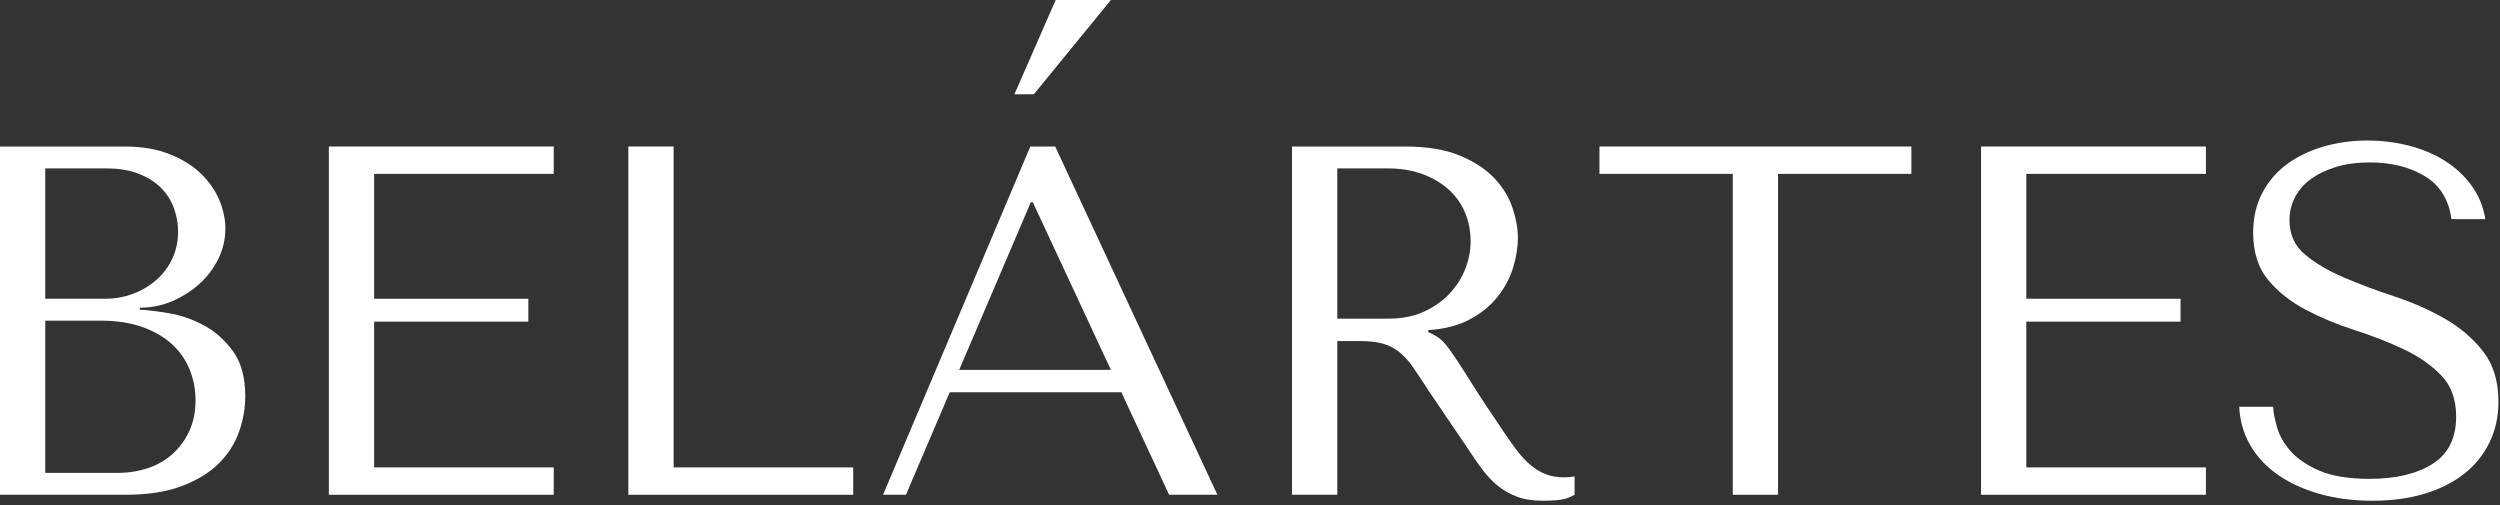 <?xml version="1.0" encoding="UTF-8"?> <svg xmlns="http://www.w3.org/2000/svg" width="381" height="77" viewBox="0 0 381 77" fill="none"><rect x="0" y="0" width="381" height="77" fill="#333333" stroke="none"/><path d="M0 22.329H18.997C21.631 22.329 23.923 22.721 25.873 23.504C27.823 24.288 29.419 25.286 30.661 26.499C31.902 27.712 32.826 29.052 33.434 30.517C34.042 31.984 34.346 33.424 34.346 34.839C34.346 36.457 33.992 37.985 33.285 39.426C32.577 40.866 31.629 42.13 30.442 43.217C29.253 44.304 27.876 45.188 26.309 45.871C24.742 46.553 23.074 46.894 21.305 46.894V47.197C22.417 47.249 23.883 47.425 25.703 47.728C27.522 48.032 29.291 48.638 31.01 49.548C32.728 50.457 34.22 51.773 35.484 53.49C36.747 55.209 37.379 57.509 37.379 60.39C37.379 62.21 37.062 64.017 36.427 65.811C35.791 67.606 34.764 69.211 33.344 70.626C31.922 72.041 30.044 73.192 27.711 74.076C25.376 74.961 22.508 75.402 19.108 75.402H0V22.329ZM15.998 45.529C17.514 45.529 18.942 45.277 20.282 44.771C21.62 44.267 22.808 43.558 23.845 42.649C24.881 41.739 25.69 40.652 26.272 39.388C26.852 38.125 27.143 36.76 27.143 35.294C27.143 34.132 26.941 32.969 26.537 31.806C26.132 30.644 25.487 29.607 24.604 28.698C23.718 27.788 22.581 27.055 21.192 26.499C19.801 25.943 18.121 25.665 16.149 25.665H6.899V45.529H15.998ZM17.93 72.066C19.553 72.066 21.087 71.827 22.532 71.346C23.978 70.866 25.232 70.146 26.298 69.185C27.363 68.225 28.212 67.062 28.846 65.697C29.48 64.333 29.797 62.767 29.797 60.996C29.797 59.38 29.505 57.838 28.922 56.371C28.339 54.906 27.452 53.617 26.259 52.505C25.068 51.394 23.558 50.508 21.733 49.851C19.907 49.195 17.753 48.865 15.267 48.865H6.899V72.066H17.93Z" fill="white"></path><path d="M84.387 22.329V26.499H57.017V45.529H80.52V49.017H57.017V71.232H84.387V75.402H50.117V22.329H84.387Z" fill="white"></path><path d="M95.76 75.402V22.329H102.659V71.232H130.03V75.402H95.76Z" fill="white"></path><path d="M144.738 59.783L138.066 75.402H134.578L157.02 22.329H160.811L185.529 75.402H178.174L170.896 59.783H144.738ZM157.4 30.821H157.096L146.179 56.371H169.303L157.4 30.821ZM154.594 14.371H157.551L169.303 0H160.887L154.594 14.371Z" fill="white"></path><path d="M214.112 22.329C217.498 22.329 220.304 22.796 222.528 23.731C224.751 24.667 226.508 25.829 227.797 27.219C229.086 28.61 229.996 30.113 230.527 31.73C231.058 33.349 231.323 34.839 231.323 36.203C231.323 37.72 231.072 39.274 230.572 40.866C230.072 42.459 229.271 43.937 228.171 45.302C227.069 46.666 225.651 47.804 223.917 48.714C222.182 49.623 220.102 50.154 217.676 50.306V50.609L218.434 50.988C219.04 51.291 219.558 51.671 219.988 52.126C220.417 52.58 220.974 53.314 221.656 54.324C222.338 55.336 223.256 56.764 224.412 58.608C225.566 60.454 227.195 62.918 229.296 66.001C229.996 67.062 230.674 68.01 231.328 68.844C231.982 69.678 232.662 70.386 233.37 70.967C234.077 71.549 234.836 71.99 235.645 72.294C236.453 72.597 237.388 72.749 238.451 72.749C238.702 72.749 238.954 72.737 239.209 72.71C239.46 72.686 239.713 72.648 239.966 72.597V75.402C239.258 75.806 238.55 76.059 237.843 76.16C237.135 76.261 236.225 76.312 235.113 76.312C233.597 76.312 232.298 76.11 231.217 75.706C230.137 75.301 229.17 74.758 228.32 74.076C227.469 73.393 226.681 72.572 225.956 71.611C225.229 70.651 224.491 69.59 223.741 68.427L217.729 59.556C216.814 58.142 216.028 56.954 215.369 55.992C214.709 55.033 213.998 54.248 213.238 53.642C212.477 53.035 211.626 52.607 210.688 52.353C209.75 52.101 208.57 51.974 207.15 51.974H203.801V75.402H196.901V22.329H214.112ZM203.801 48.562H211.64C213.668 48.562 215.456 48.209 217.004 47.5C218.551 46.794 219.858 45.871 220.924 44.733C221.989 43.596 222.787 42.333 223.32 40.942C223.854 39.553 224.12 38.175 224.12 36.81C224.12 35.193 223.828 33.702 223.245 32.337C222.661 30.972 221.811 29.797 220.695 28.811C219.579 27.825 218.246 27.055 216.7 26.499C215.152 25.943 213.414 25.665 211.487 25.665H203.801V48.562Z" fill="white"></path><path d="M264.076 75.402V26.499H243.757V22.329H291.295V26.499H270.976V75.402H264.076Z" fill="white"></path><path d="M336.18 22.329V26.499H308.81V45.529H332.313V49.017H308.81V71.232H336.18V75.402H301.91V22.329H336.18Z" fill="white"></path><path d="M346.415 61.983C346.465 62.842 346.668 63.891 347.022 65.129C347.375 66.368 348.058 67.568 349.069 68.731C350.08 69.894 351.545 70.891 353.467 71.725C355.387 72.559 357.94 72.977 361.124 72.977C365.117 72.977 368.314 72.218 370.715 70.701C373.116 69.186 374.317 66.785 374.317 63.499C374.317 60.871 373.558 58.773 372.043 57.206C370.526 55.64 368.617 54.312 366.318 53.225C364.017 52.139 361.529 51.166 358.85 50.306C356.17 49.447 353.681 48.411 351.381 47.198C349.081 45.985 347.174 44.468 345.657 42.649C344.141 40.829 343.383 38.428 343.383 35.446C343.383 33.171 343.851 31.15 344.786 29.38C345.723 27.611 346.989 26.146 348.583 24.982C350.178 23.82 352.025 22.935 354.126 22.329C356.227 21.722 358.442 21.419 360.771 21.419C362.999 21.419 365.136 21.685 367.186 22.215C369.236 22.746 371.071 23.53 372.691 24.566C374.311 25.602 375.652 26.866 376.716 28.357C377.778 29.848 378.462 31.529 378.766 33.398H373.602C373.196 30.417 371.841 28.231 369.538 26.84C367.234 25.451 364.436 24.755 361.146 24.755C359.171 24.755 357.423 24.996 355.905 25.476C354.385 25.956 353.107 26.587 352.069 27.371C351.031 28.155 350.245 29.077 349.715 30.138C349.183 31.2 348.917 32.337 348.917 33.55C348.917 35.724 349.701 37.468 351.272 38.782C352.843 40.096 354.806 41.259 357.163 42.269C359.519 43.281 362.078 44.241 364.84 45.151C367.6 46.06 370.159 47.185 372.515 48.524C374.871 49.864 376.834 51.532 378.405 53.528C379.976 55.526 380.761 58.091 380.761 61.224C380.761 63.499 380.306 65.572 379.394 67.442C378.482 69.312 377.191 70.904 375.519 72.218C373.848 73.533 371.835 74.543 369.48 75.251C367.125 75.958 364.479 76.312 361.543 76.312C358.656 76.312 355.997 75.971 353.566 75.289C351.135 74.606 349.02 73.647 347.222 72.408C345.424 71.17 344.005 69.666 342.968 67.897C341.93 66.128 341.36 64.156 341.26 61.983H346.415Z" fill="white"></path></svg> 